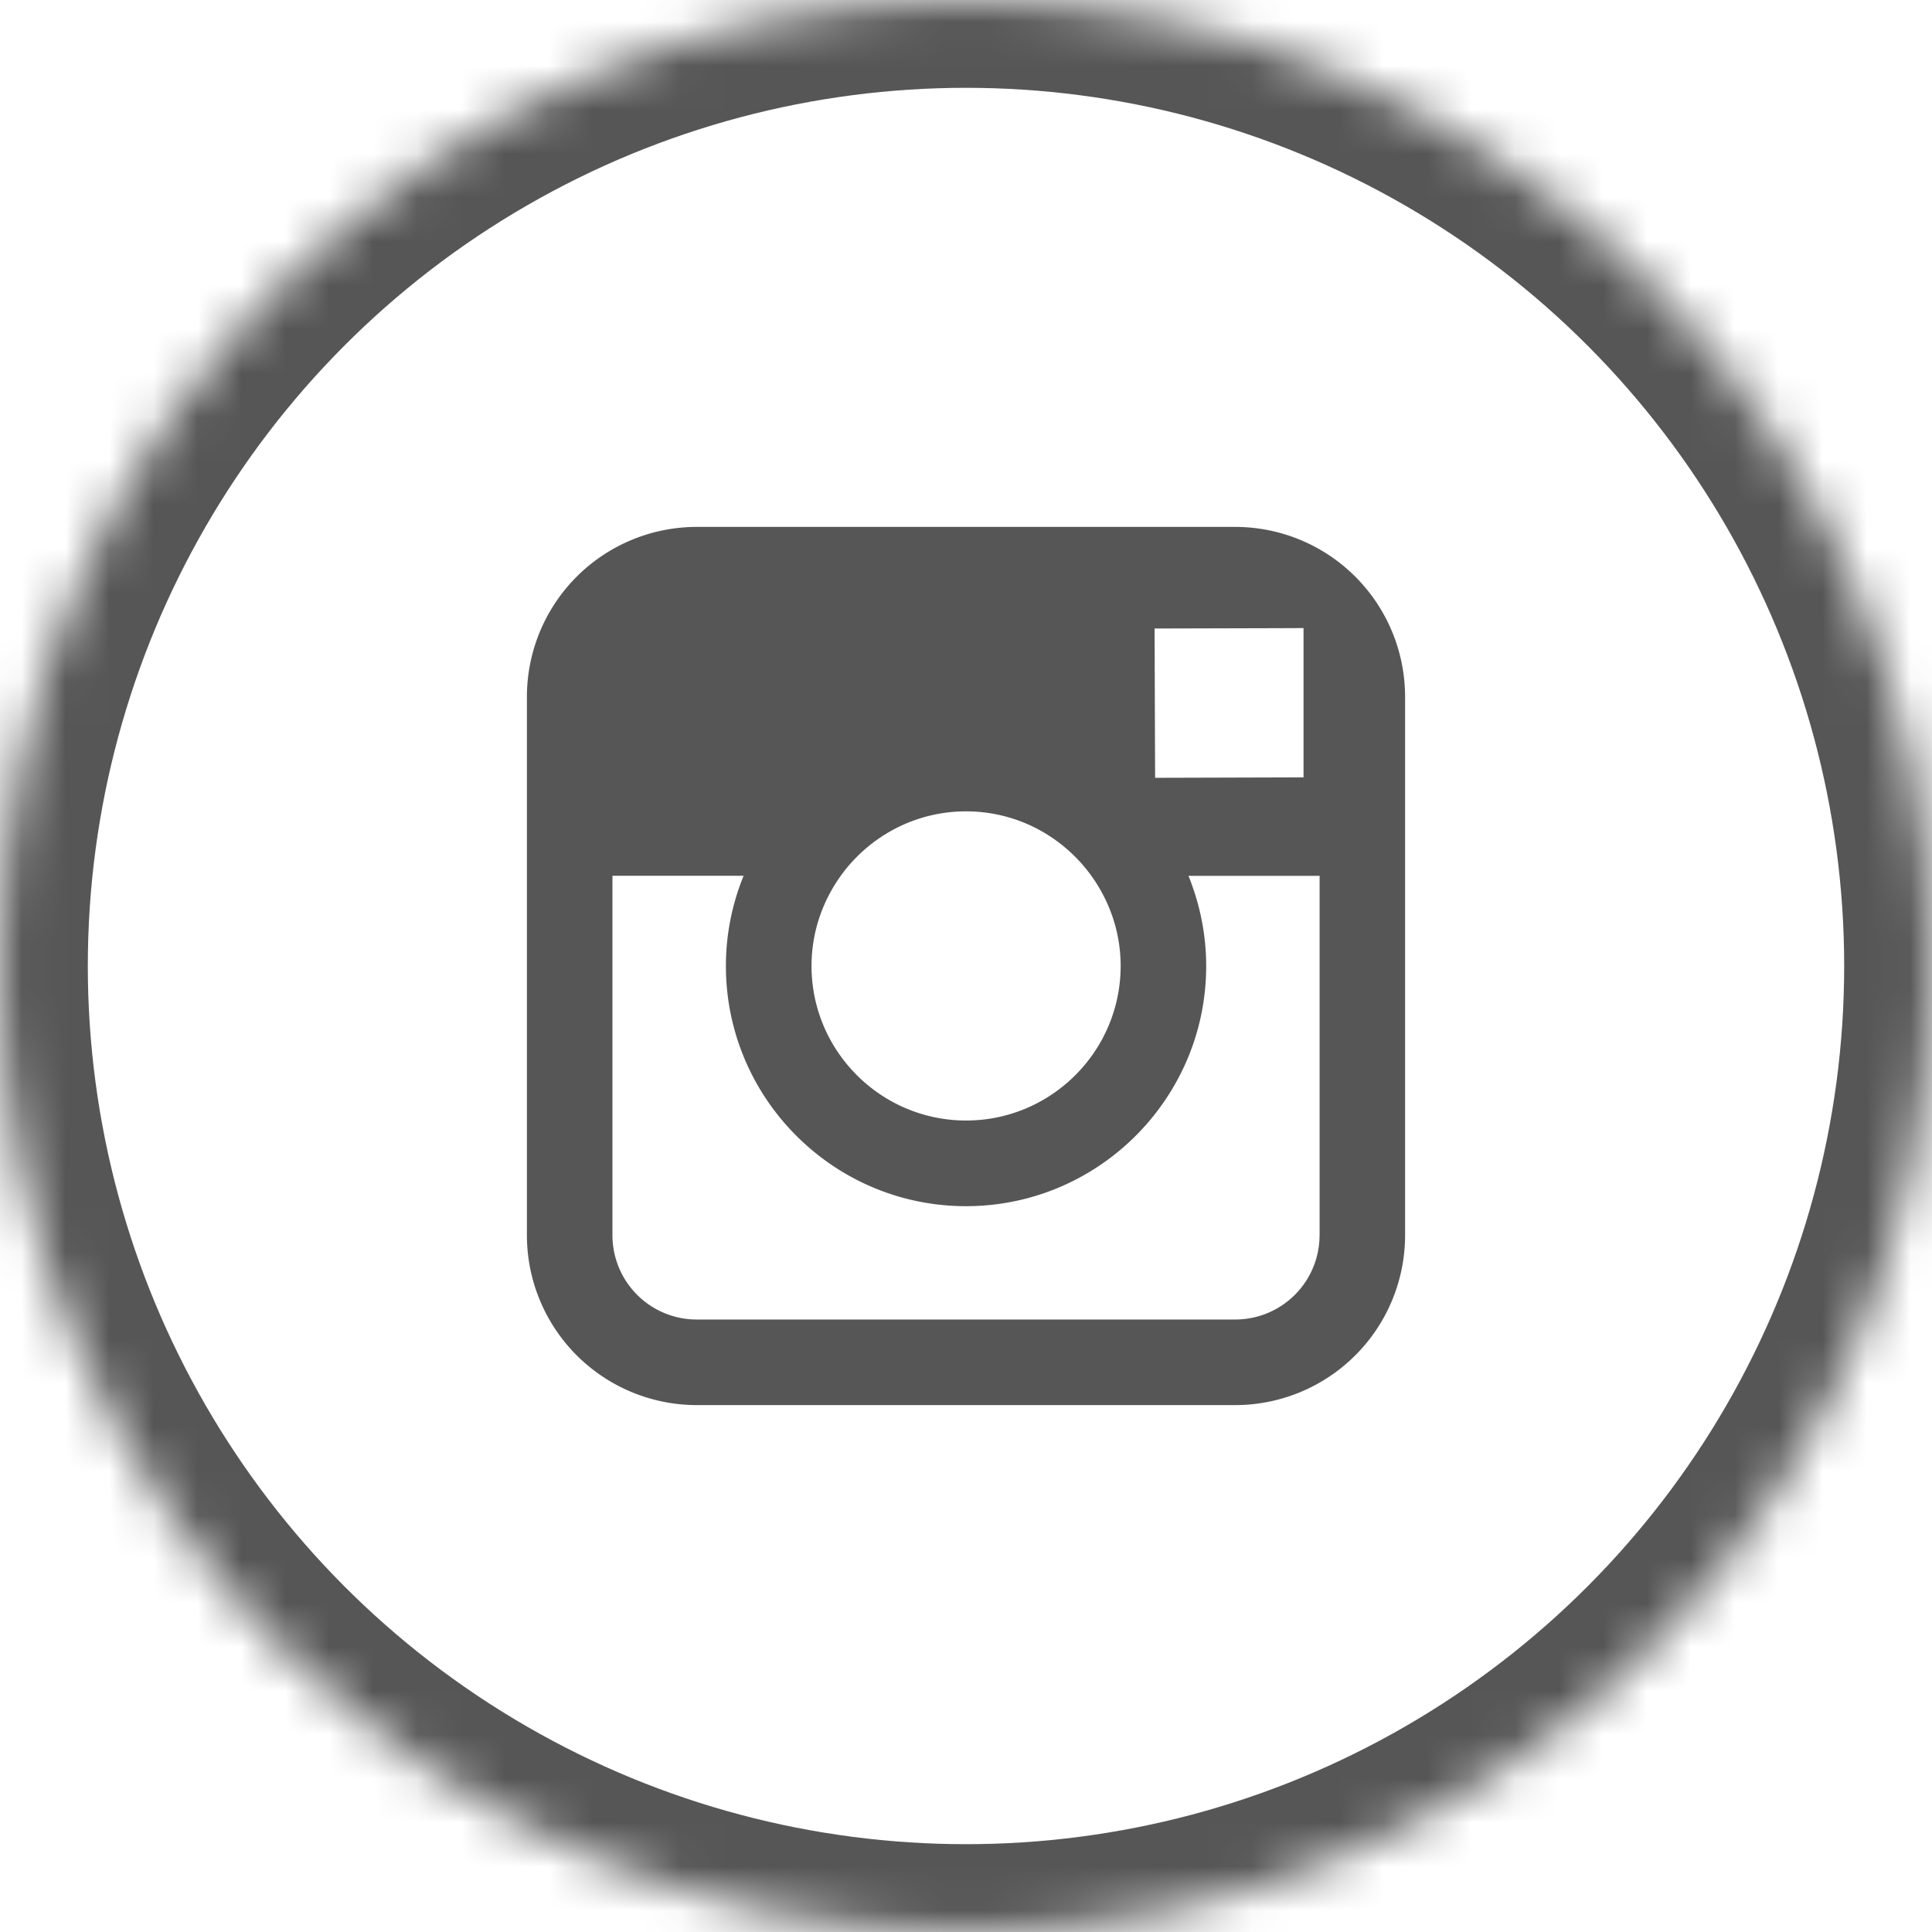 <svg xmlns="http://www.w3.org/2000/svg" xmlns:xlink="http://www.w3.org/1999/xlink" width="44" height="44" xmlns:v="https://vecta.io/nano"><defs><circle id="A" cx="22" cy="22" r="22"/><mask id="B" x="0" y="0" width="44" height="44" fill="#fff"><use xlink:href="#A"/></mask></defs><g fill="none" fill-rule="evenodd"><use stroke="#565656" mask="url(#B)" stroke-width="4" xlink:href="#A"/><path d="M28.135 12h-12.27A3.87 3.87 0 0 0 12 15.865v12.27A3.87 3.87 0 0 0 15.865 32h12.27A3.87 3.87 0 0 0 32 28.135v-12.27A3.87 3.87 0 0 0 28.135 12h0zm1.11 2.306l.442-.002v3.4l-3.38.01-.012-3.4 2.95-.008zm-10.098 5.64c.64-.887 1.68-1.468 2.854-1.468s2.214.58 2.854 1.468c.417.58.667 1.286.667 2.053 0 1.94-1.58 3.52-3.52 3.52s-3.52-1.58-3.52-3.52c0-.767.25-1.475.666-2.053h0zm10.905 8.188a1.92 1.92 0 0 1-1.917 1.917h-12.27a1.92 1.92 0 0 1-1.917-1.917v-8.188h2.987A5.43 5.43 0 0 0 16.532 22c0 3.015 2.453 5.47 5.468 5.47s5.47-2.454 5.47-5.47c0-.726-.147-1.418-.403-2.053h2.986v8.188z" fill="#565656"/></g></svg>